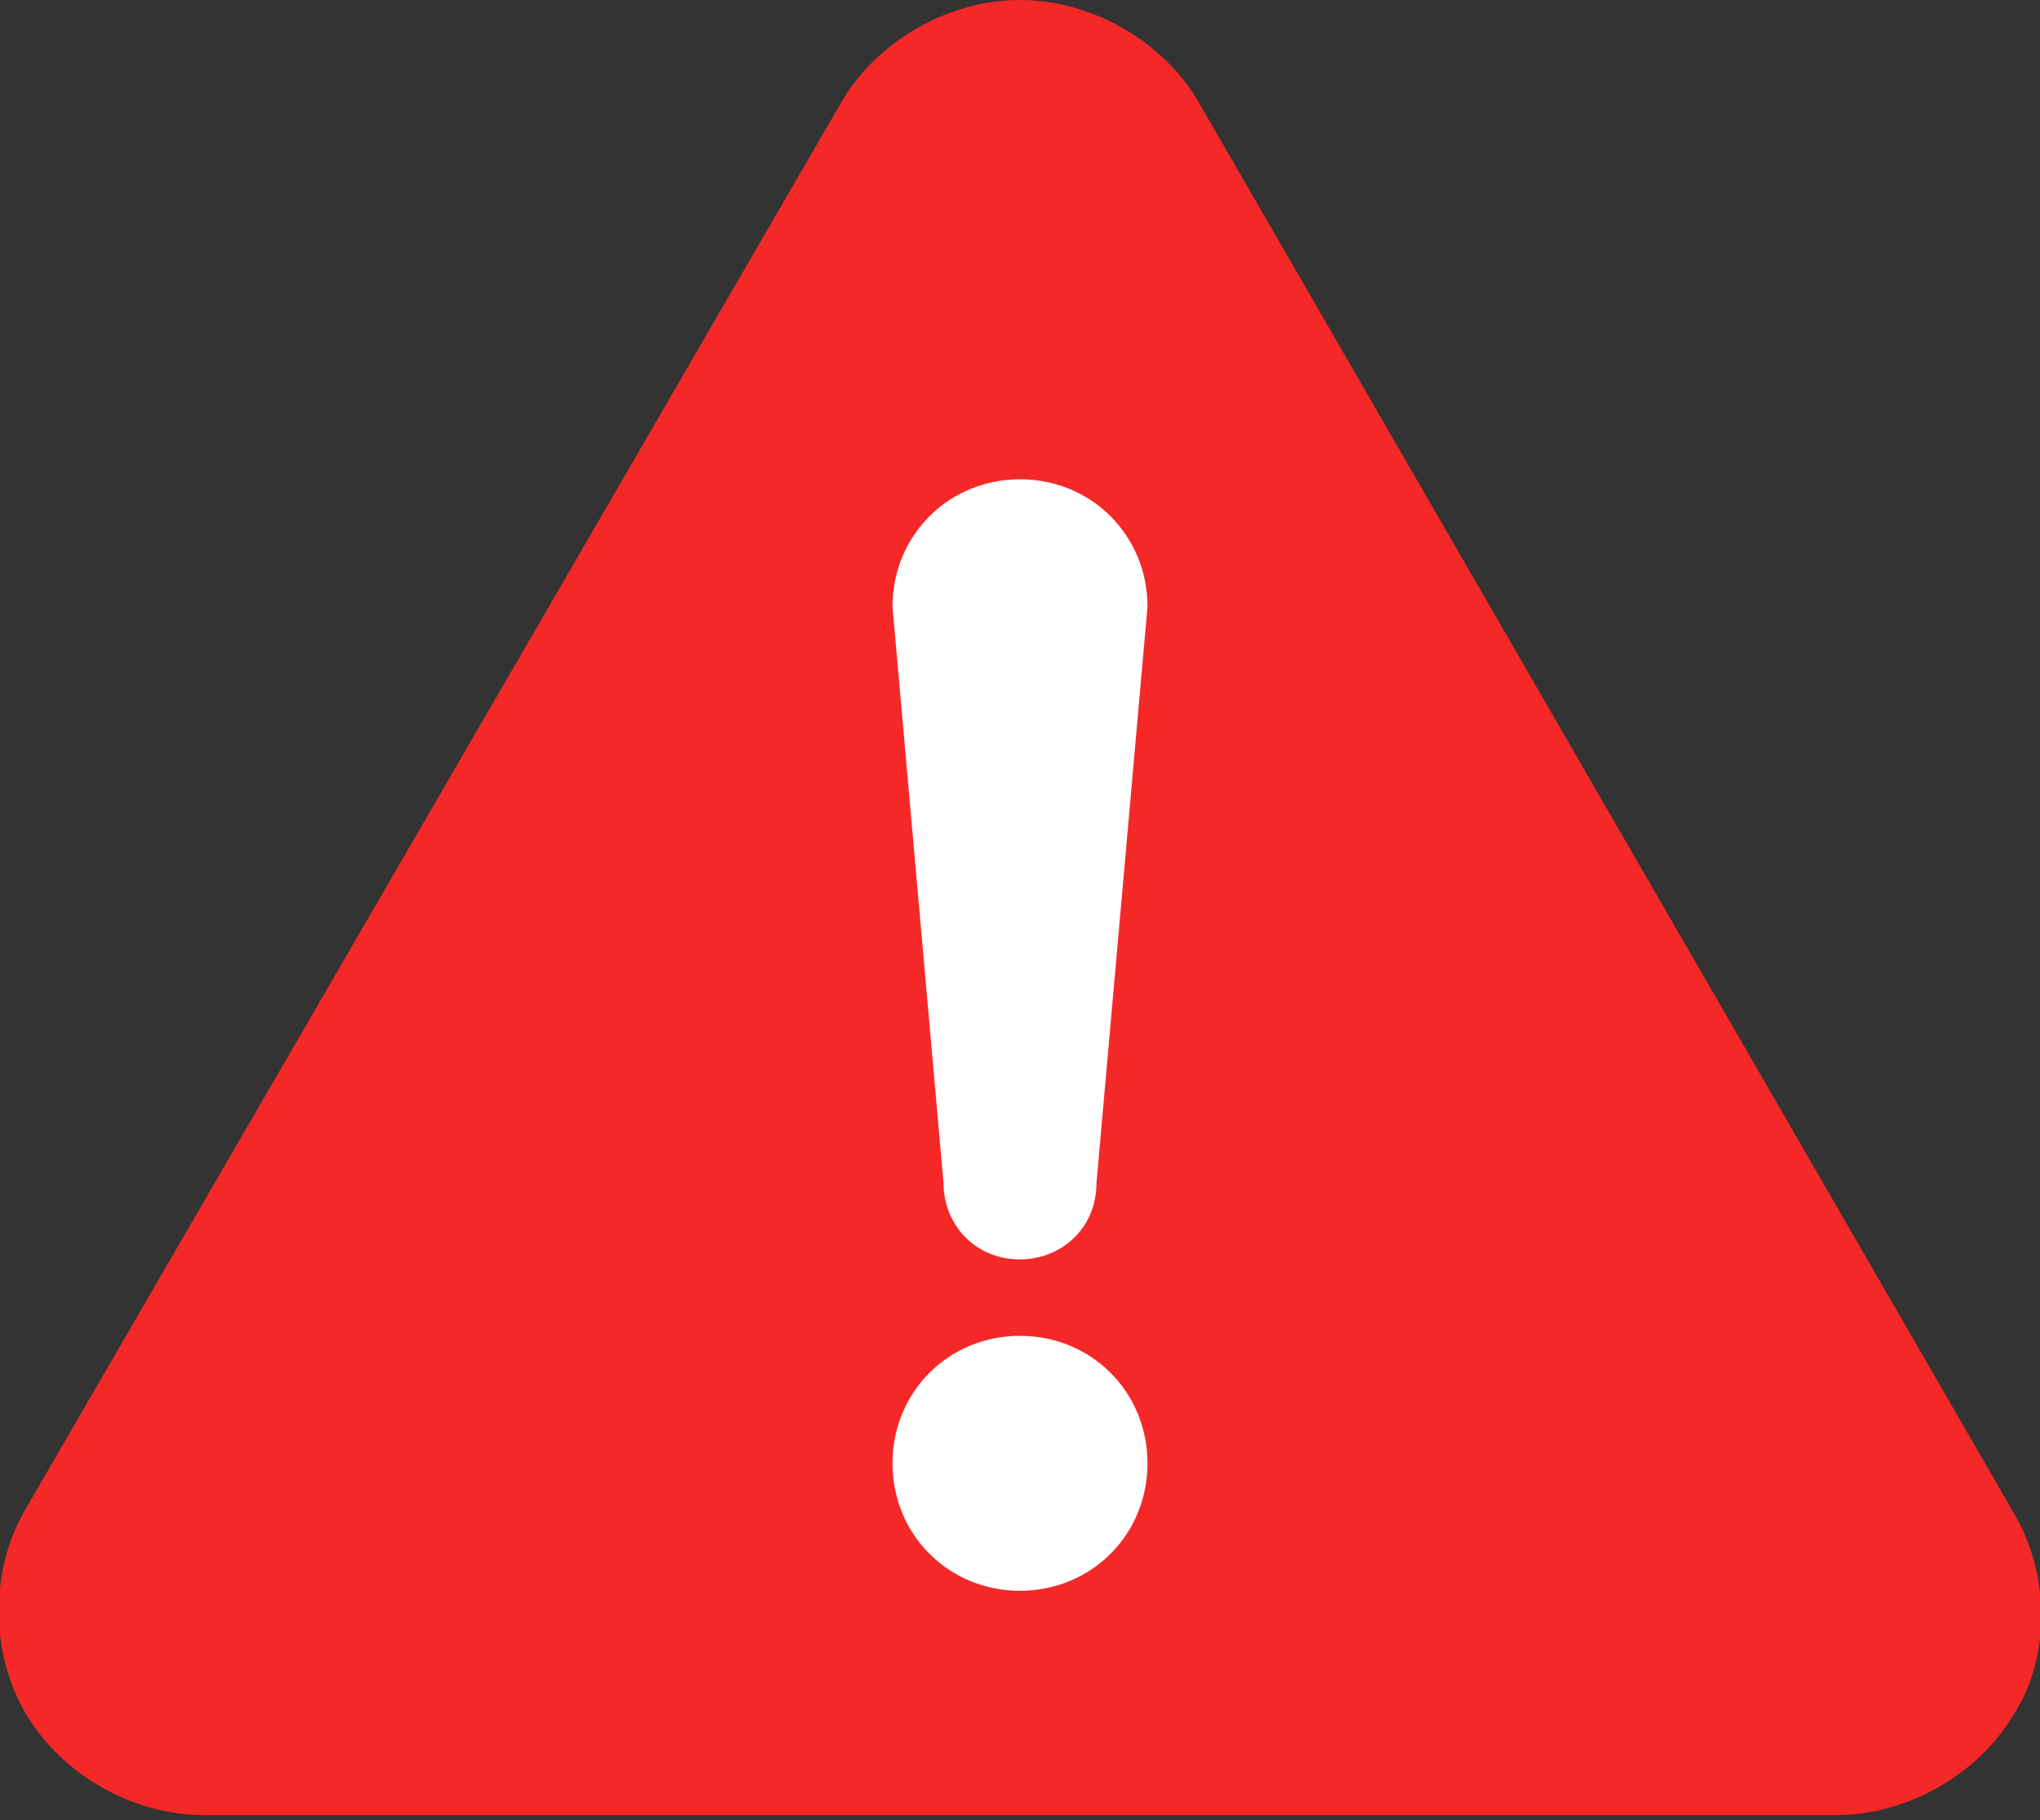 <?xml version="1.0" encoding="utf-8"?>
<!-- Generator: Adobe Illustrator 27.9.1, SVG Export Plug-In . SVG Version: 6.00 Build 0)  -->
<svg version="1.1" id="レイヤー_1" xmlns="http://www.w3.org/2000/svg" xmlns:xlink="http://www.w3.org/1999/xlink" x="0px"
	 y="0px" viewBox="0 0 40 35.7" style="enable-background:new 0 0 40 35.7;" xml:space="preserve">
<rect x="0" y="0" width="40" height="35.7" fill="#333333" stroke="none"/>
<style type="text/css">
	.st0{fill:#F52828;}
	.st1{fill:#FFFFFF;}
</style>
<g>
	<g>
		<path class="st0" d="M39.5,29.7L23.5,2c-0.7-1.2-2.1-2-3.5-2c-1.4,0-2.8,0.8-3.5,2l-16,27.6c-0.7,1.2-0.7,2.8,0,4
			c0.7,1.2,2.1,2,3.5,2H36c1.4,0,2.8-0.8,3.5-2C40.2,32.5,40.2,30.9,39.5,29.7z"/>
	</g>
	<path class="st1" d="M20,31.2c-1.4,0-2.5-1.1-2.5-2.5c0-1.4,1.1-2.5,2.5-2.5c1.4,0,2.5,1.1,2.5,2.5C22.5,30.1,21.4,31.2,20,31.2z"
		/>
	<path class="st1" d="M21.5,23.2c0,0.9-0.7,1.5-1.5,1.5c-0.9,0-1.5-0.7-1.5-1.5l-1-11.3c0-1.4,1.1-2.5,2.5-2.5
		c1.4,0,2.5,1.1,2.5,2.5L21.5,23.2z"/>
</g>
<g>
</g>
<g>
</g>
<g>
</g>
<g>
</g>
<g>
</g>
<g>
</g>
<g>
</g>
<g>
</g>
<g>
</g>
<g>
</g>
<g>
</g>
<g>
</g>
<g>
</g>
<g>
</g>
<g>
</g>
</svg>
